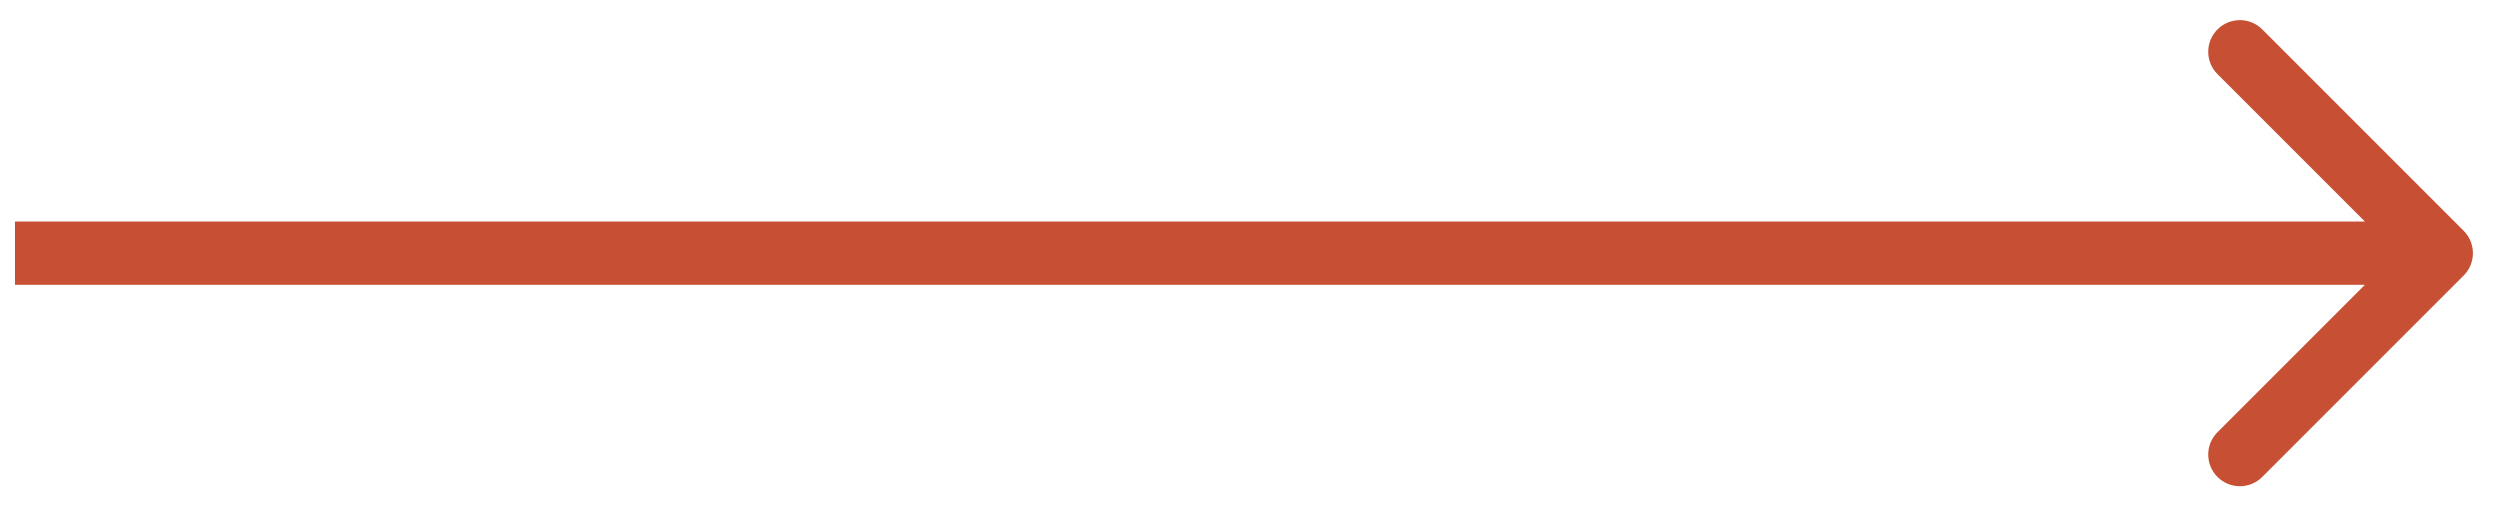 <?xml version="1.0" encoding="UTF-8"?> <svg xmlns="http://www.w3.org/2000/svg" width="79" height="16" viewBox="0 0 79 16" fill="none"><path d="M77.851 8.707C78.242 8.317 78.242 7.683 77.851 7.293L71.487 0.929C71.097 0.538 70.463 0.538 70.073 0.929C69.682 1.319 69.682 1.953 70.073 2.343L75.73 8L70.073 13.657C69.682 14.047 69.682 14.681 70.073 15.071C70.463 15.462 71.097 15.462 71.487 15.071L77.851 8.707ZM0.473 9H77.144V7L0.473 7V9Z" fill="#C74F34"></path></svg> 